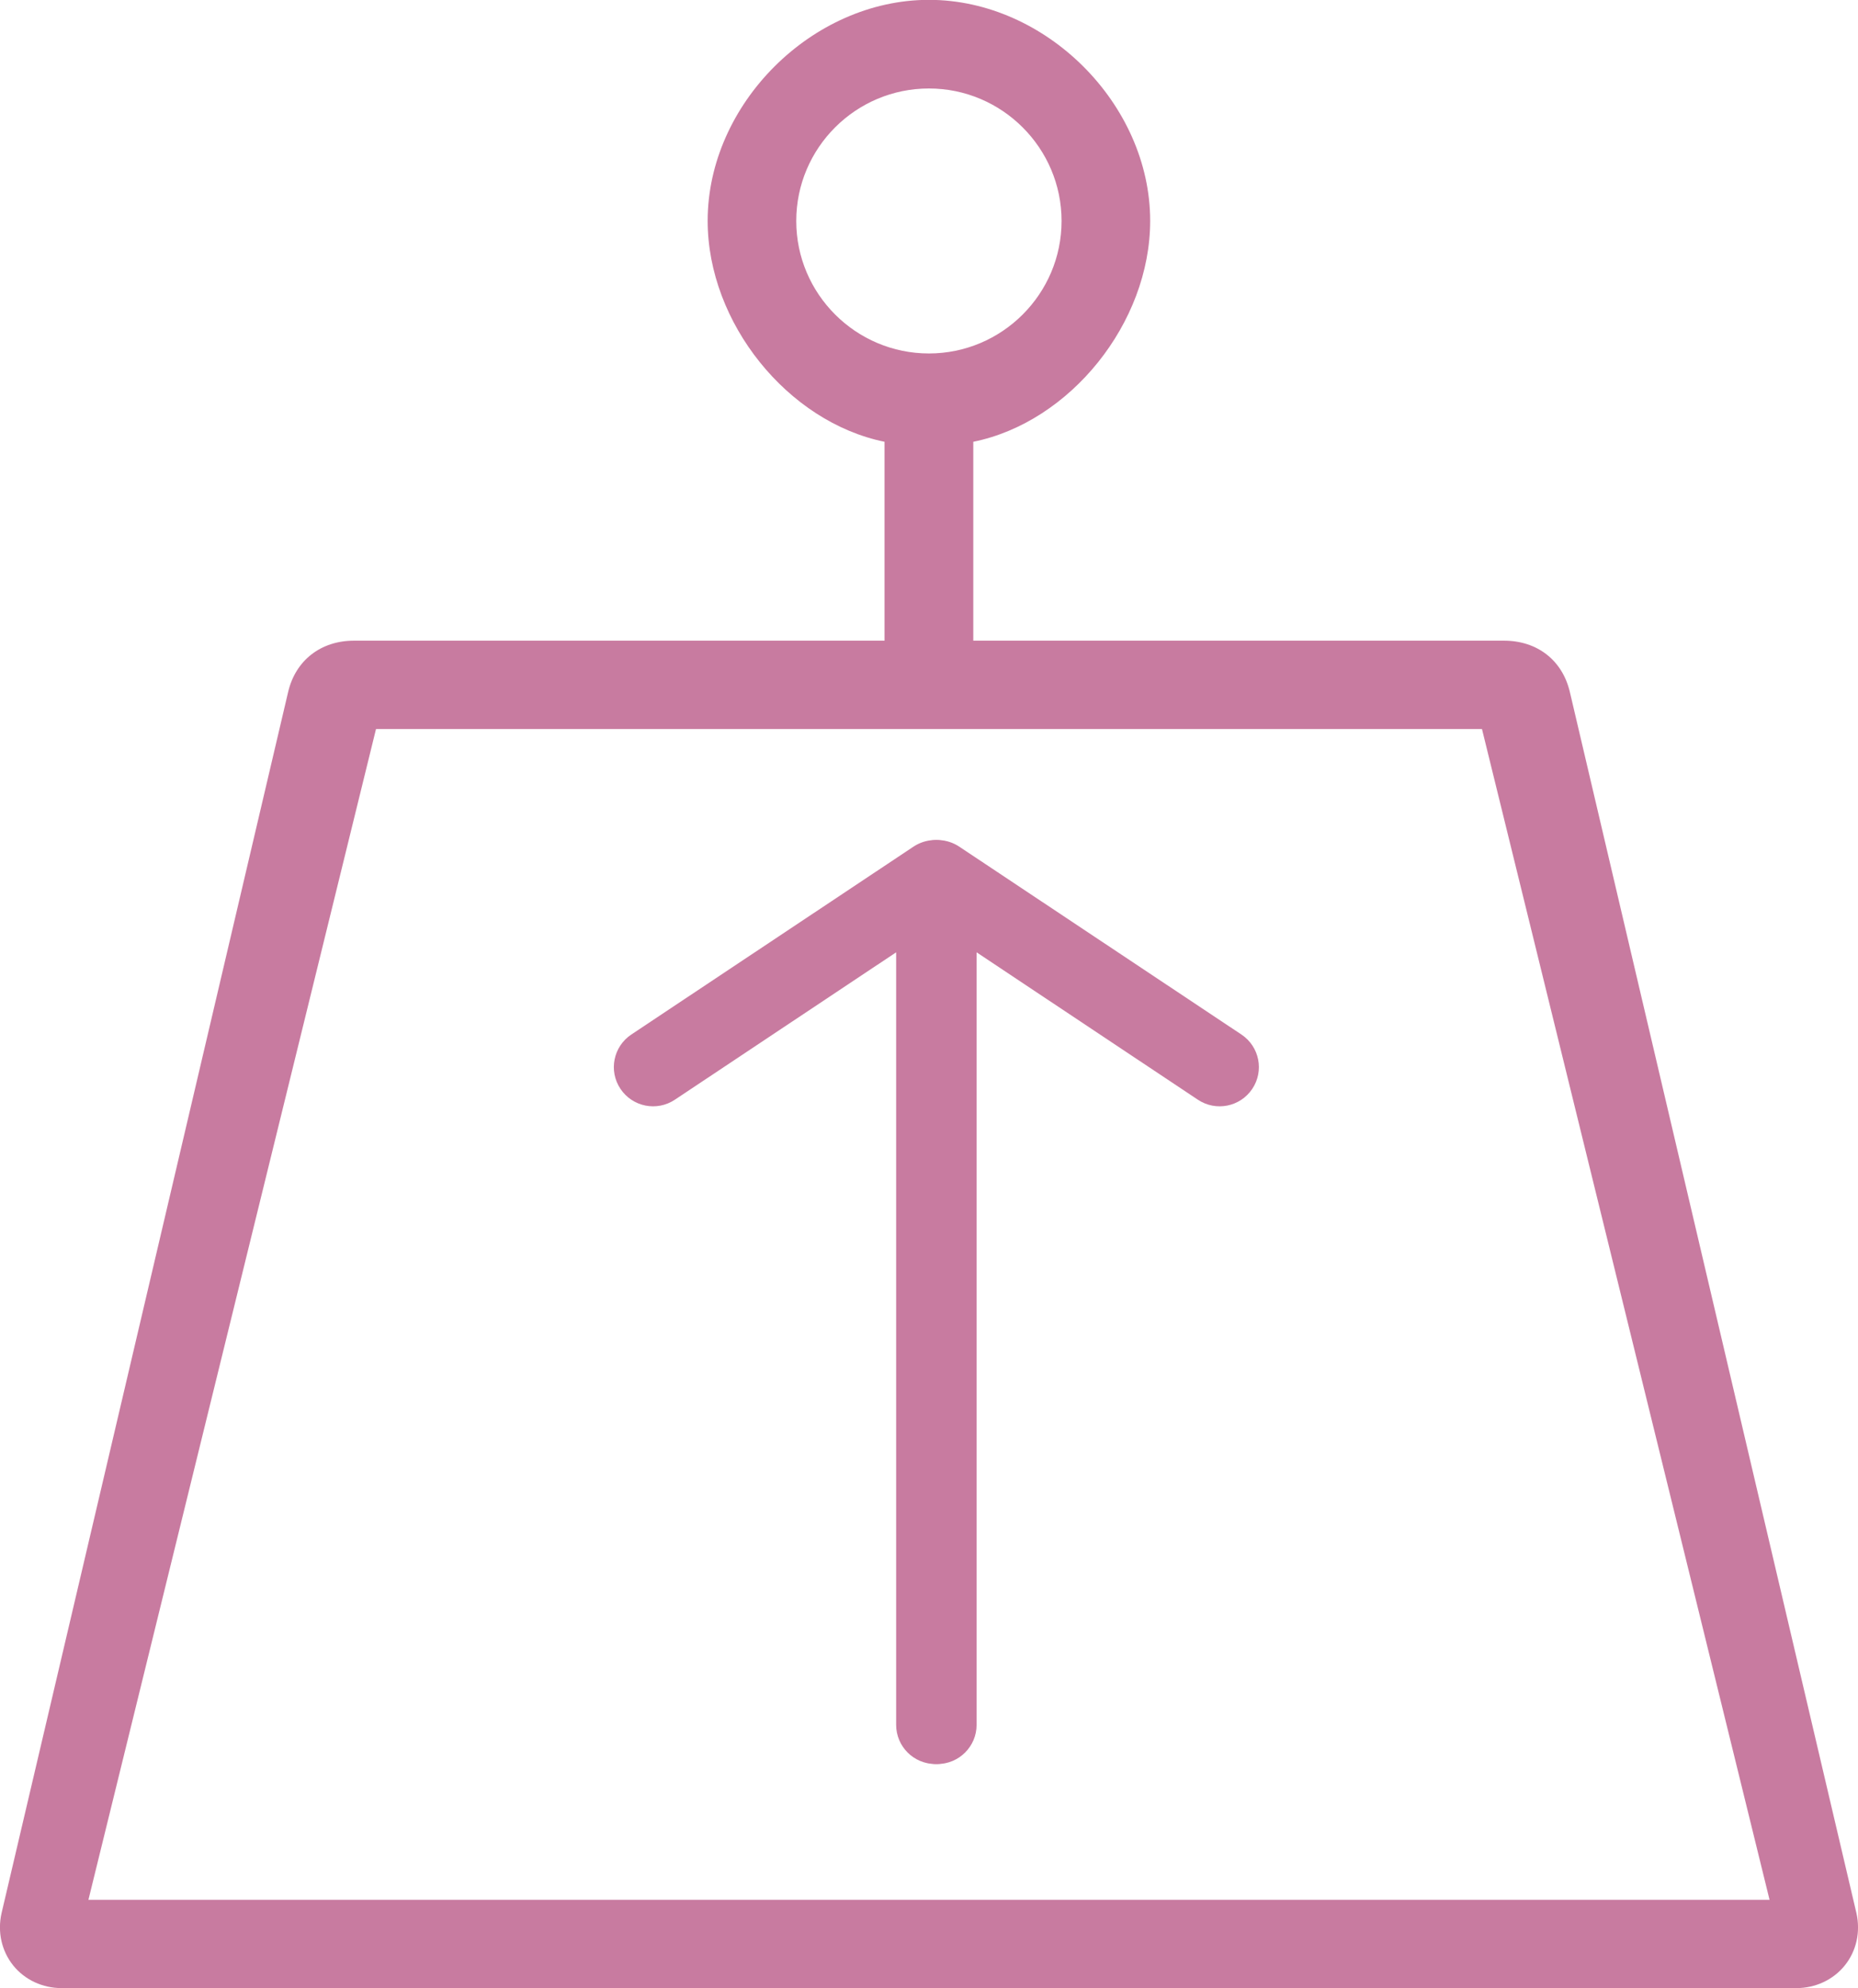 <svg xmlns="http://www.w3.org/2000/svg" width="157" height="168" viewBox="0 0 157 168" fill="none"><g clip-path="url(#clip0_207_3244)"><path d="M156.867 161.661L132.659 58.506C132.036 55.793 129.89 54.139 127.094 54.139H82.242V37.332C90.418 35.678 97.189 27.301 97.189 18.659C97.189 8.8 88.377 -0.013 78.493 -0.013C68.608 -0.013 59.797 8.8 59.797 18.659C59.797 27.288 66.568 35.664 74.743 37.332V54.139H29.905C27.122 54.139 24.962 55.793 24.34 58.506L0.132 161.661C-0.226 163.249 0.132 164.85 1.112 166.081C2.093 167.299 3.59 168 5.22 168H151.779C153.408 168 154.906 167.299 155.886 166.081C156.867 164.864 157.224 163.249 156.867 161.661ZM67.283 18.673C67.283 12.492 72.318 7.477 78.493 7.477C84.667 7.477 89.702 12.506 89.702 18.673C89.702 24.839 84.667 29.868 78.493 29.868C72.318 29.868 67.283 24.839 67.283 18.673ZM7.472 160.536L31.773 61.602H125.226L149.526 160.536H7.472Z" fill="#C87BA0"></path><path d="M79.036 149.063C77.208 149.063 75.724 147.58 75.724 145.754V80.473L57.028 92.926C55.504 93.945 53.45 93.535 52.43 92.013C51.41 90.491 51.821 88.44 53.344 87.421L77.194 71.54C78.215 70.865 79.513 70.799 80.6 71.382C81.673 71.964 82.349 73.076 82.349 74.293V145.754C82.349 147.58 80.865 149.063 79.036 149.063Z" fill="#C87BA0"></path><path d="M79.209 149.063C77.38 149.063 75.897 147.58 75.897 145.754V74.293C75.897 73.076 76.572 71.951 77.645 71.382C78.719 70.799 80.031 70.865 81.051 71.54L104.901 87.421C106.425 88.44 106.835 90.491 105.815 92.013C104.795 93.535 102.741 93.945 101.217 92.926L82.522 80.473V145.754C82.522 147.58 81.037 149.063 79.209 149.063Z" fill="#C87BA0"></path></g><defs><clipPath id="clip0_207_3244"><rect width="157" height="168" fill="white"></rect></clipPath></defs></svg>